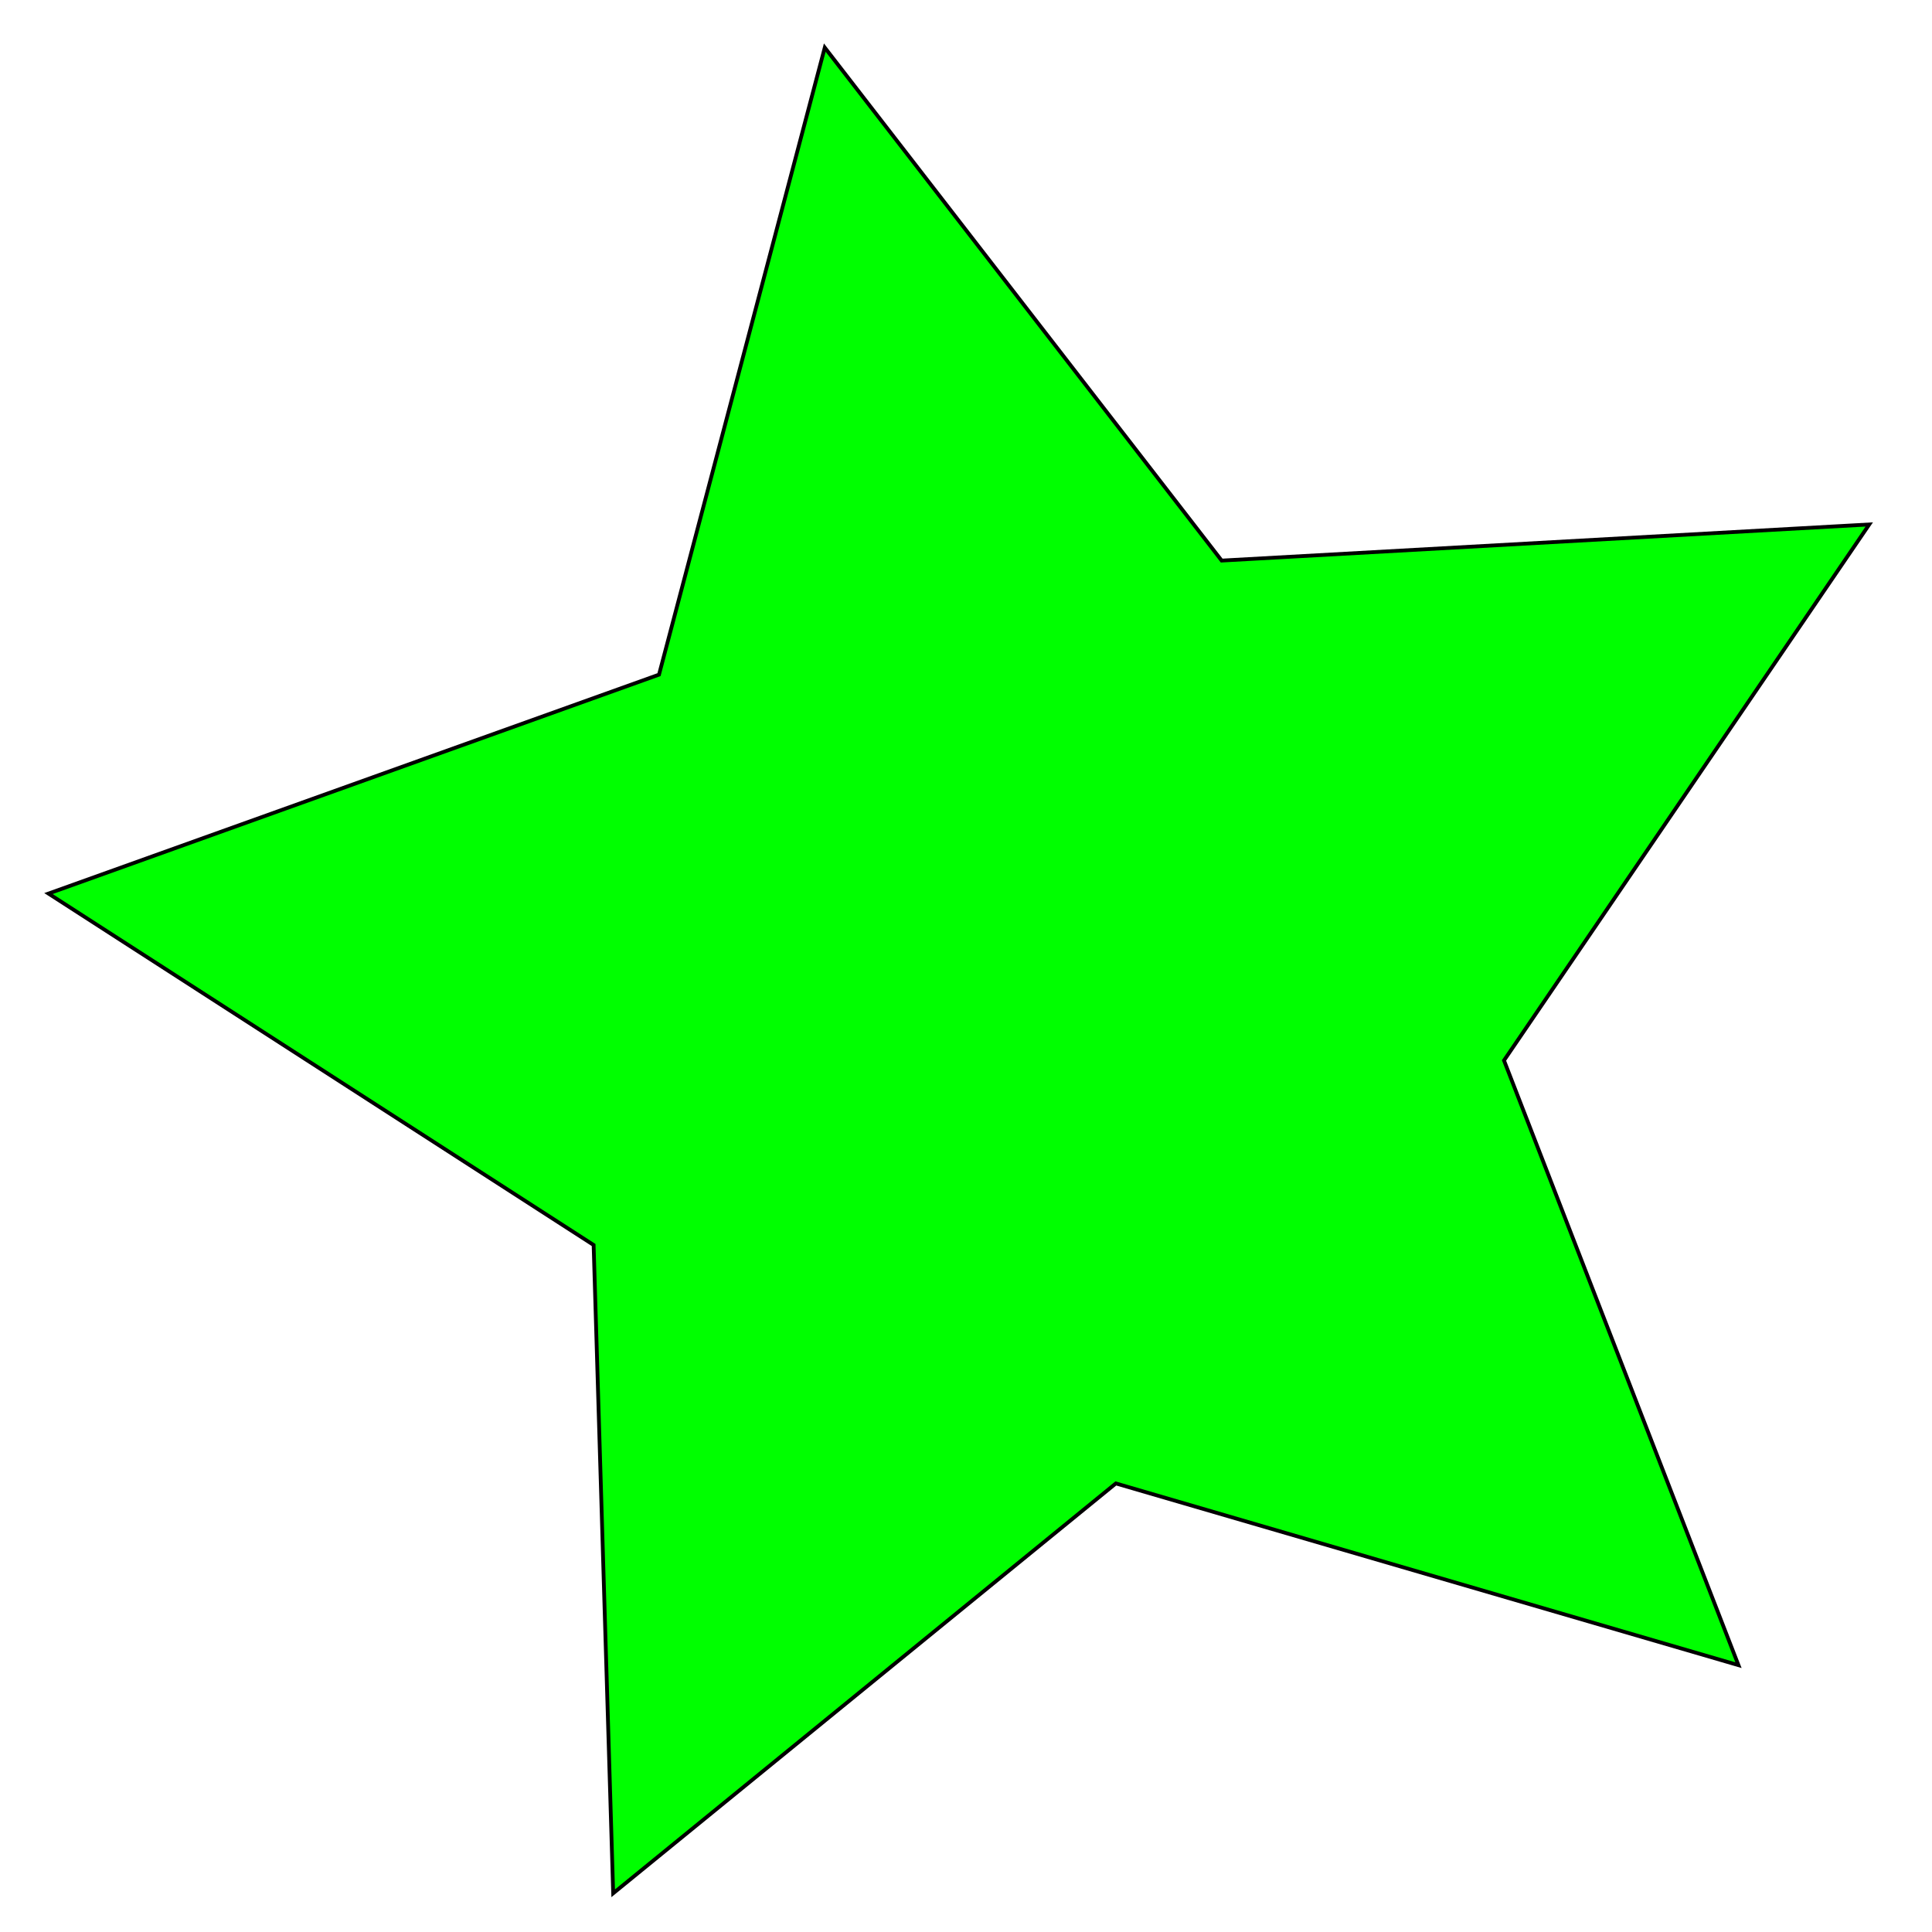 <?xml version="1.0" encoding="UTF-8" standalone="no"?>
<!-- Created with Inkscape (http://www.inkscape.org/) -->

<svg
   xmlns:dc="http://purl.org/dc/elements/1.1/"
   xmlns:cc="http://creativecommons.org/ns#"
   xmlns:rdf="http://www.w3.org/1999/02/22-rdf-syntax-ns#"
   xmlns:svg="http://www.w3.org/2000/svg"
   xmlns="http://www.w3.org/2000/svg"
   xmlns:sodipodi="http://sodipodi.sourceforge.net/DTD/sodipodi-0.dtd"
   xmlns:inkscape="http://www.inkscape.org/namespaces/inkscape"
   width="512"
   height="512"
   viewBox="0 0 135.467 135.467"
   version="1.1"
   id="svg8"
   inkscape:version="0.92.5 (2060ec1f9f, 2020-04-08)"
   sodipodi:docname="greenStar.svg">
  <defs
     id="defs2" />
  <sodipodi:namedview
     id="base"
     pagecolor="#ffffff"
     bordercolor="#666666"
     borderopacity="1.0"
     inkscape:pageopacity="0.0"
     inkscape:pageshadow="2"
     inkscape:zoom="1.4"
     inkscape:cx="213.317"
     inkscape:cy="285.1024"
     inkscape:document-units="mm"
     inkscape:current-layer="layer1"
     showgrid="false"
     units="px"
     inkscape:object-paths="true"
     inkscape:window-width="1848"
     inkscape:window-height="1016"
     inkscape:window-x="72"
     inkscape:window-y="27"
     inkscape:window-maximized="1" />
  <g
     inkscape:label="Layer 1"
     inkscape:groupmode="layer"
     id="layer1"
     transform="translate(0,-161.533)">
    <path
       sodipodi:type="star"
       style="opacity:1;fill:#00ff00;fill-opacity:1;stroke:#000000;stroke-width:0.265;stroke-opacity:1"
       id="path39"
       sodipodi:sides="5"
       sodipodi:cx="71.437502"
       sodipodi:cy="231.98807"
       sodipodi:r1="68.484138"
       sodipodi:r2="34.242062"
       sodipodi:arg1="0.74245583"
       sodipodi:arg2="1.3707744"
       inkscape:flatsided="false"
       inkscape:rounded="0"
       inkscape:randomized="0"
       d="M 121.897,278.29 78.241,265.547 42.995,294.286 41.623,248.829 3.399,224.188 l 42.809,-15.351 11.623,-43.968 27.829,35.97 45.407,-2.533 -25.61,37.582 z"
       inkscape:transform-center-x="4.2048474"
       inkscape:transform-center-y="-2.4102197" />
  </g>
</svg>
